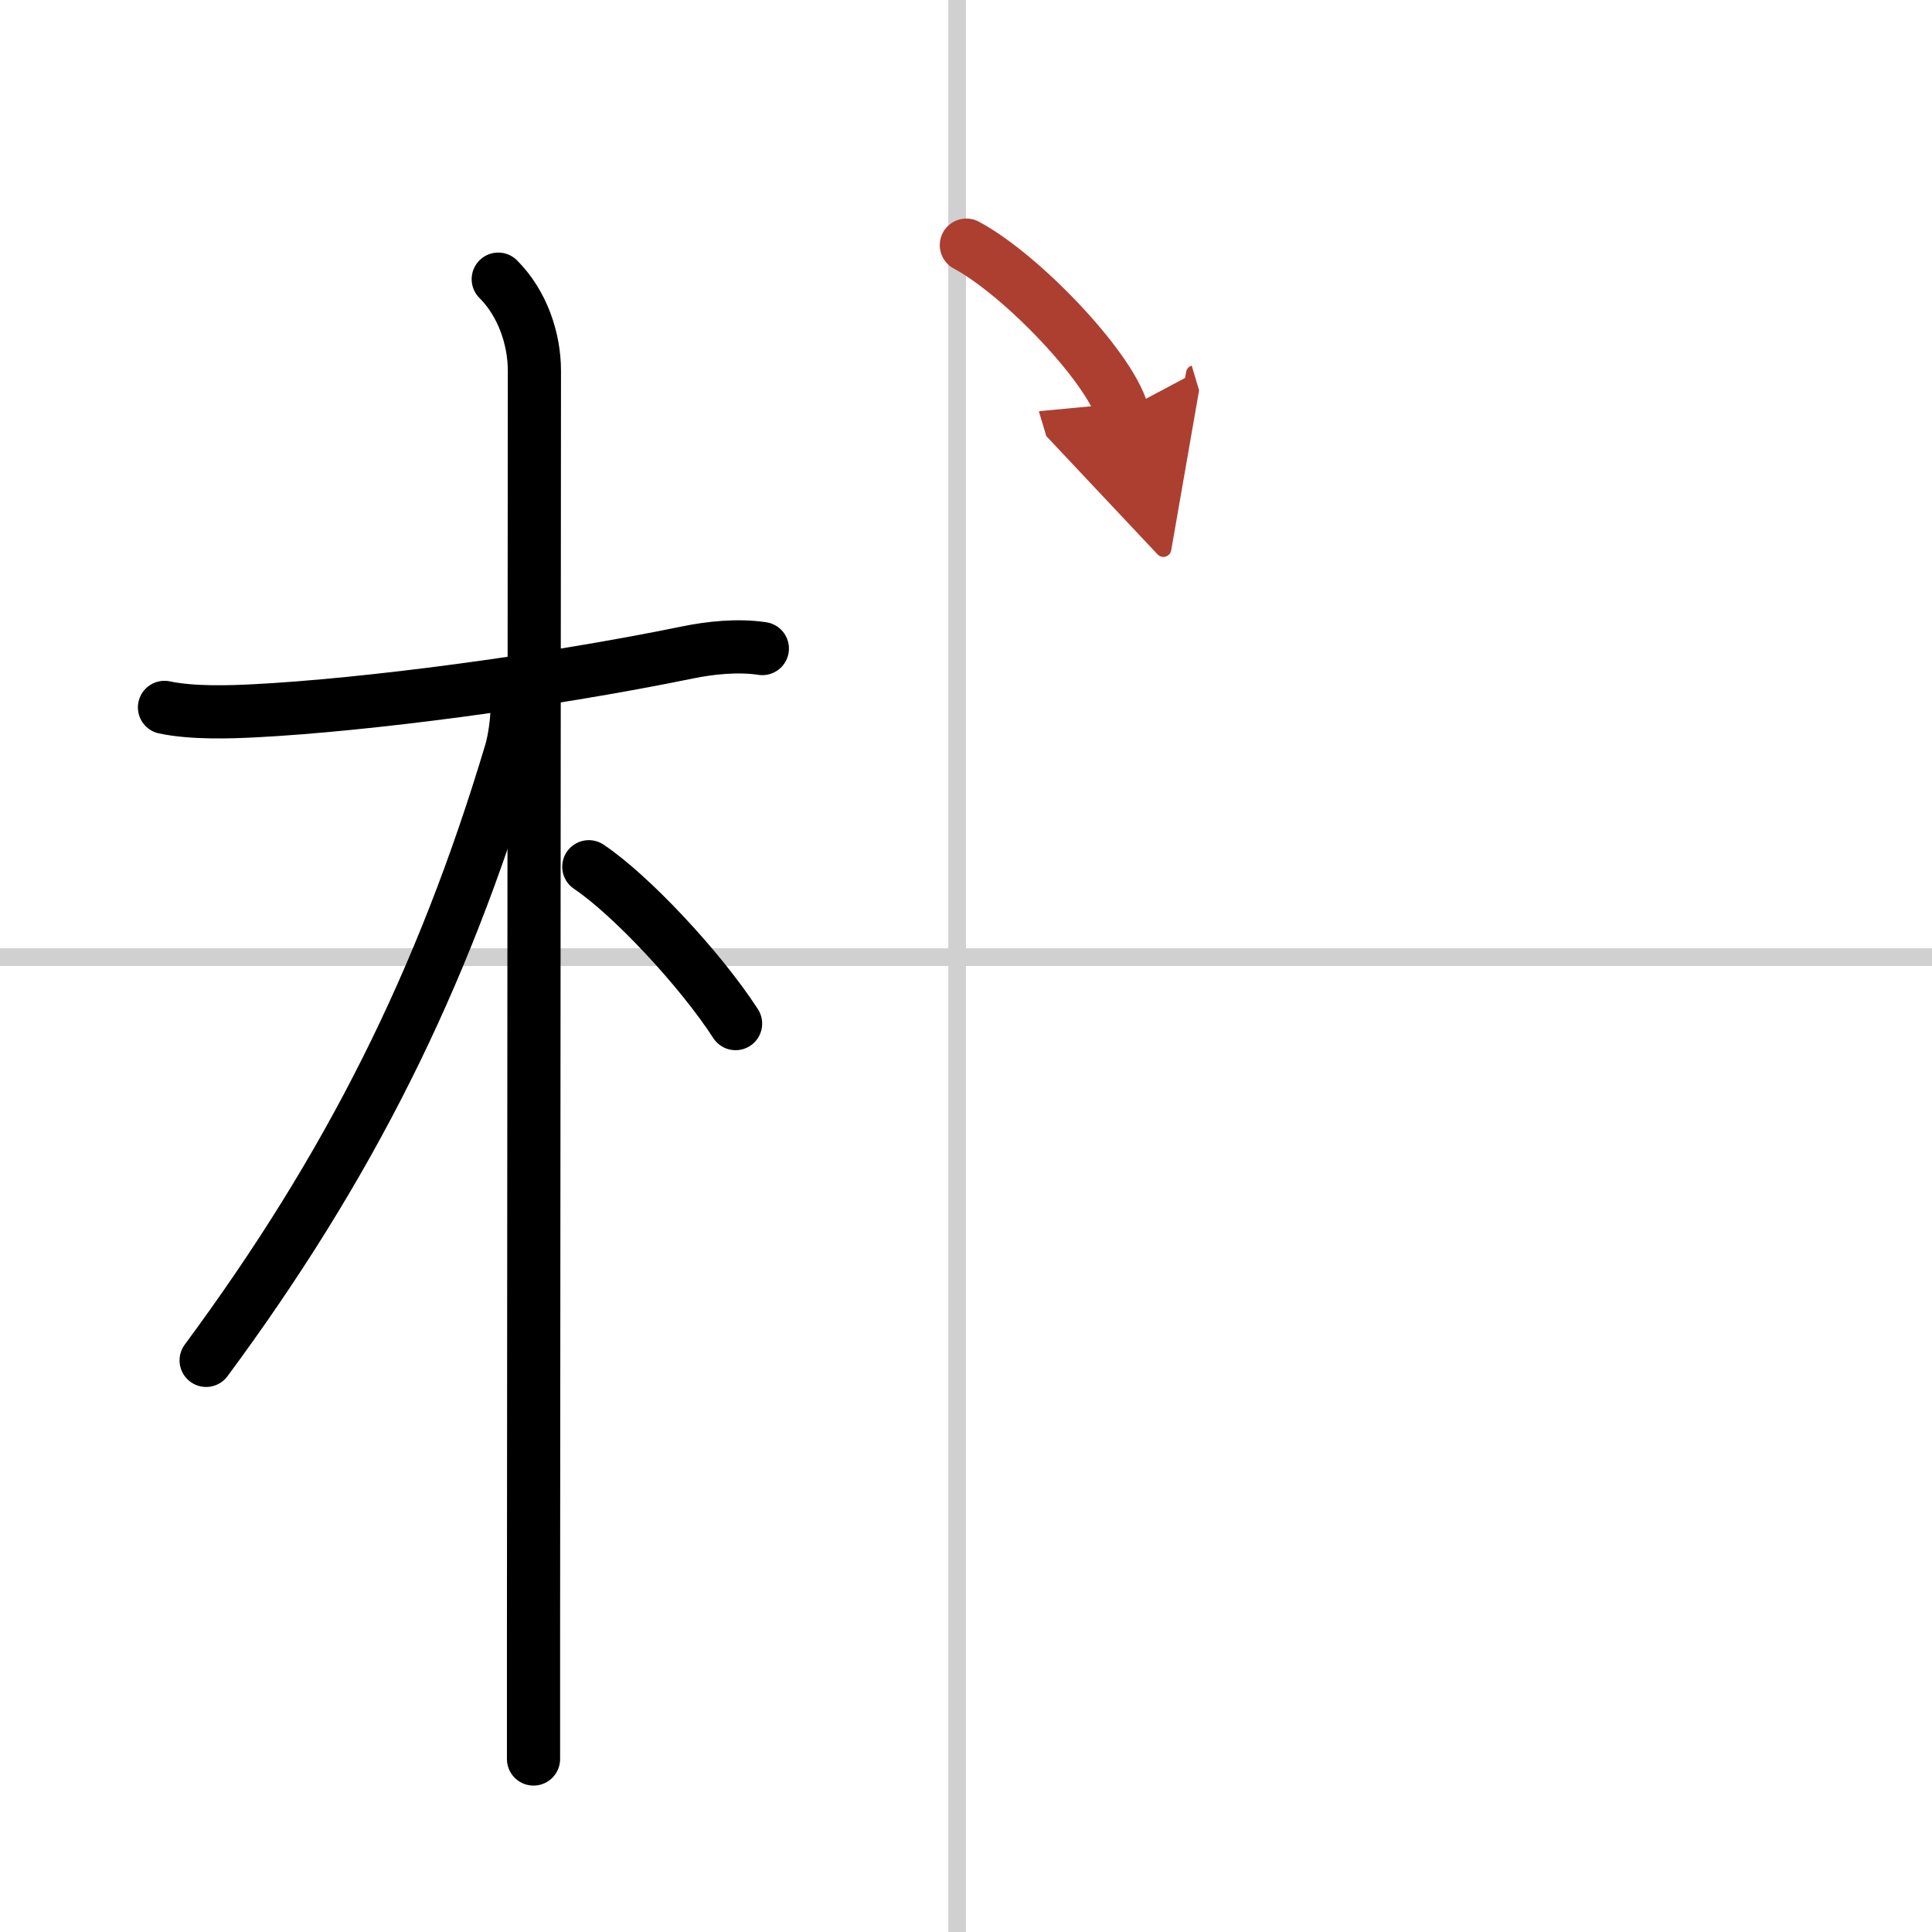 <svg width="400" height="400" viewBox="0 0 109 109" xmlns="http://www.w3.org/2000/svg"><defs><marker id="a" markerWidth="4" orient="auto" refX="1" refY="5" viewBox="0 0 10 10"><polyline points="0 0 10 5 0 10 1 5" fill="#ad3f31" stroke="#ad3f31"/></marker></defs><g fill="none" stroke="#000" stroke-linecap="round" stroke-linejoin="round" stroke-width="3"><rect width="100%" height="100%" fill="#fff" stroke="#fff"/><line x1="54" x2="54" y2="109" stroke="#d0d0d0" stroke-width="1"/><line x2="109" y1="54" y2="54" stroke="#d0d0d0" stroke-width="1"/><path d="m9.28 39.91c1.6 0.34 3.76 0.26 5.11 0.19 6.22-0.32 16.3-1.63 24.4-3.29 1.26-0.26 2.84-0.43 4.22-0.22"/><path d="m28.11 15.75c1.38 1.38 2.04 3.38 2.04 5.17 0 0.81-0.04 52.36-0.05 71.7v6.62"/><path d="m29.19 39.53c0 1.09-0.16 2.19-0.37 2.9-3.88 12.96-9.13 23.42-17.19 34.32"/><path d="m33.22 48.9c2.37 1.59 6.28 5.76 8.28 8.85"/><path d="m54.52 13.83c3.1 1.66 8.02 6.81 8.79 9.38" marker-end="url(#a)" stroke="#ad3f31"/></g></svg>
